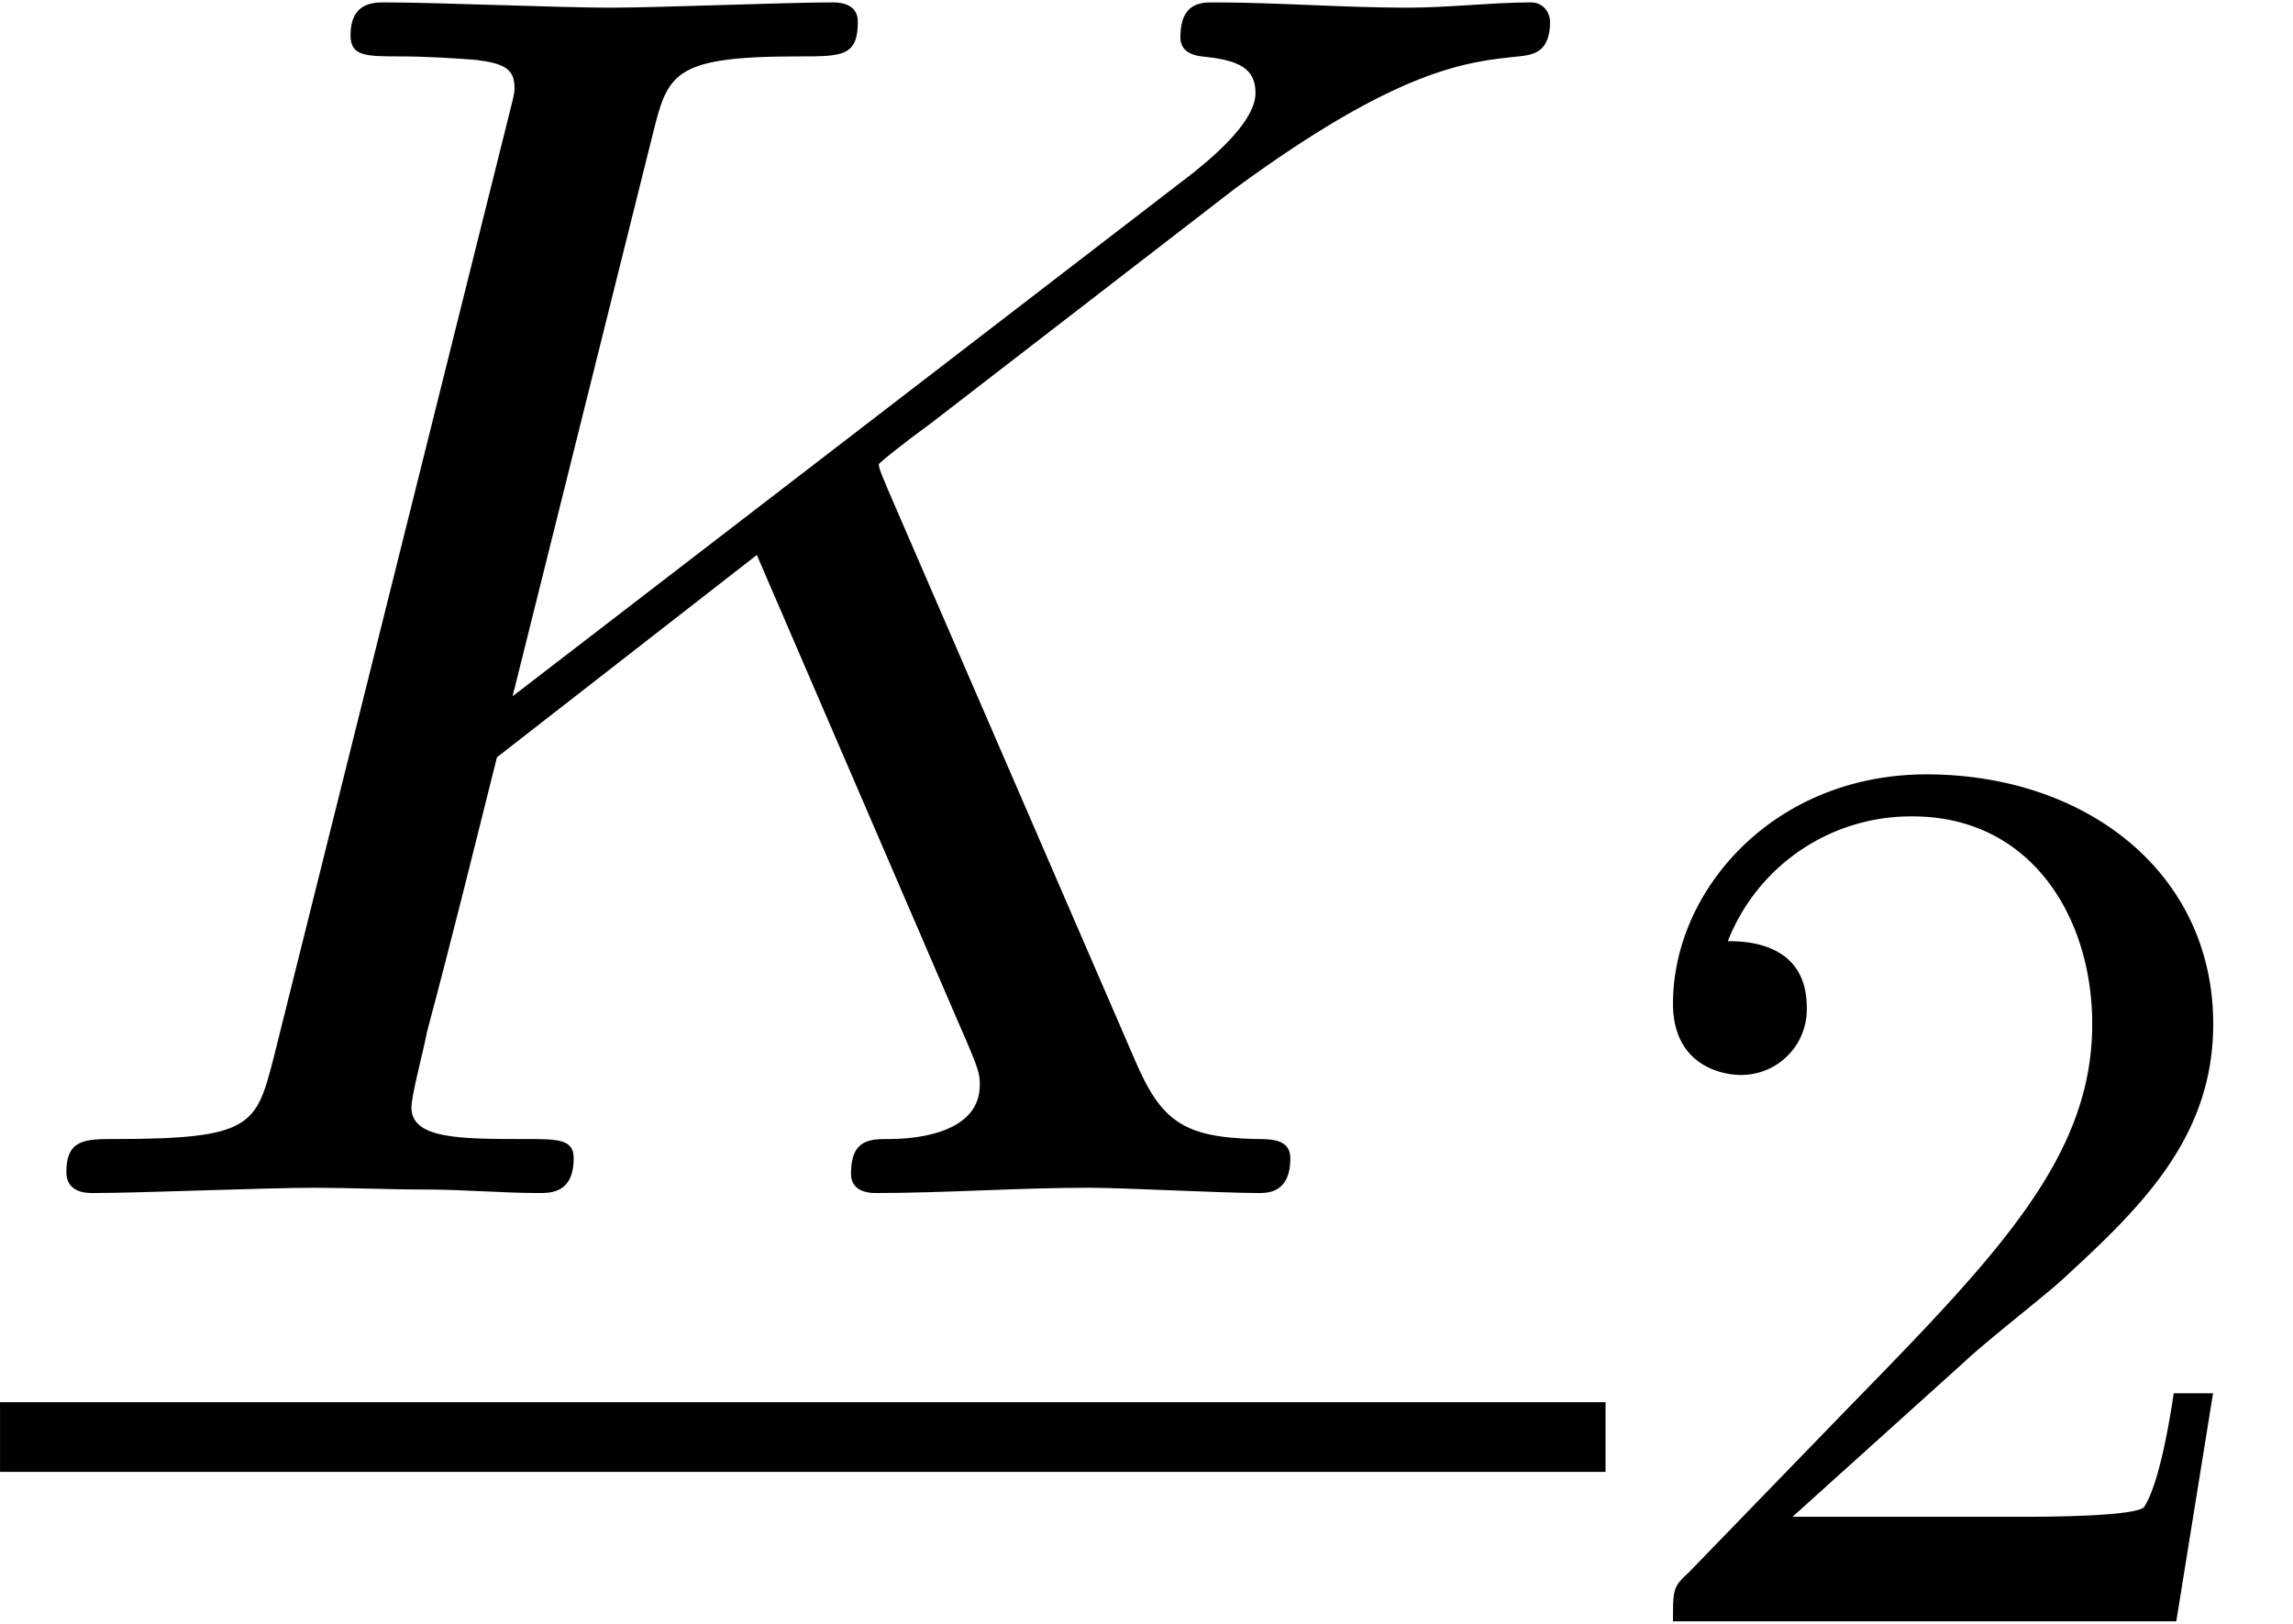 <svg xmlns="http://www.w3.org/2000/svg" xmlns:xlink="http://www.w3.org/1999/xlink" width="24" height="17" viewBox="1872.02 1483.204 14.346 10.162"><defs><path id="g1-50" d="M2.248-1.626c.127-.12.462-.382.59-.494.494-.454.964-.893.964-1.618 0-.948-.797-1.562-1.794-1.562-.956 0-1.586.725-1.586 1.434 0 .391.311.447.423.447a.41.41 0 0 0 .414-.423c0-.414-.398-.414-.494-.414a1.23 1.23 0 0 1 1.156-.781c.741 0 1.124.63 1.124 1.299 0 .829-.582 1.435-1.523 2.399L.518-.303C.422-.215.422-.199.422 0h3.149l.23-1.427h-.246c-.024.16-.088.558-.184.71-.047.063-.653.063-.78.063H1.17z"/><path id="g0-75" d="M5.553-4.407c-.011-.033-.055-.12-.055-.153 0-.01.197-.164.317-.25l1.909-1.474c1.025-.752 1.45-.796 1.778-.829.087-.01.196-.022.196-.218 0-.044-.033-.12-.12-.12-.24 0-.513.033-.774.033-.393 0-.819-.033-1.211-.033-.077 0-.208 0-.208.218 0 .077.055.11.131.12.24.022.339.077.339.23 0 .196-.328.447-.393.501L3.207-3.109l.873-3.502c.098-.393.12-.502.916-.502.273 0 .371 0 .371-.218 0-.098-.087-.12-.152-.12-.306 0-1.091.033-1.397.033-.316 0-1.09-.033-1.407-.033-.076 0-.218 0-.218.207 0 .131.098.131.316.131.142 0 .338.011.47.022.174.022.24.055.24.175 0 .043-.012.076-.044.207L1.713-.851c-.11.426-.131.513-.993.513-.185 0-.305 0-.305.207C.415 0 .545 0 .578 0c.306 0 1.08-.033 1.386-.033.229 0 .469.011.698.011.24 0 .48.022.709.022.076 0 .218 0 .218-.218 0-.12-.098-.12-.305-.12-.404 0-.71 0-.71-.197 0-.076.066-.316.099-.48.152-.567.294-1.145.436-1.712l1.626-1.266L6-1.058c.13.294.13.316.13.382 0 .327-.468.338-.566.338-.12 0-.24 0-.24.218 0 .12.13.12.152.12.437 0 .895-.033 1.331-.033.24 0 .83.033 1.07.033.054 0 .196 0 .196-.218 0-.12-.12-.12-.218-.12-.448-.011-.59-.11-.753-.491z"/></defs><g id="page1"><use xlink:href="#g0-75" x="1872.02" y="1490.67"/><path d="M1872.02 1491.979h10.045v.436h-10.045z"/><use xlink:href="#g1-50" x="1882.065" y="1493.35"/></g><script type="text/ecmascript">if(window.parent.postMessage)window.parent.postMessage(&quot;3.38193|18|12.75|&quot;+window.location,&quot;*&quot;);</script></svg>